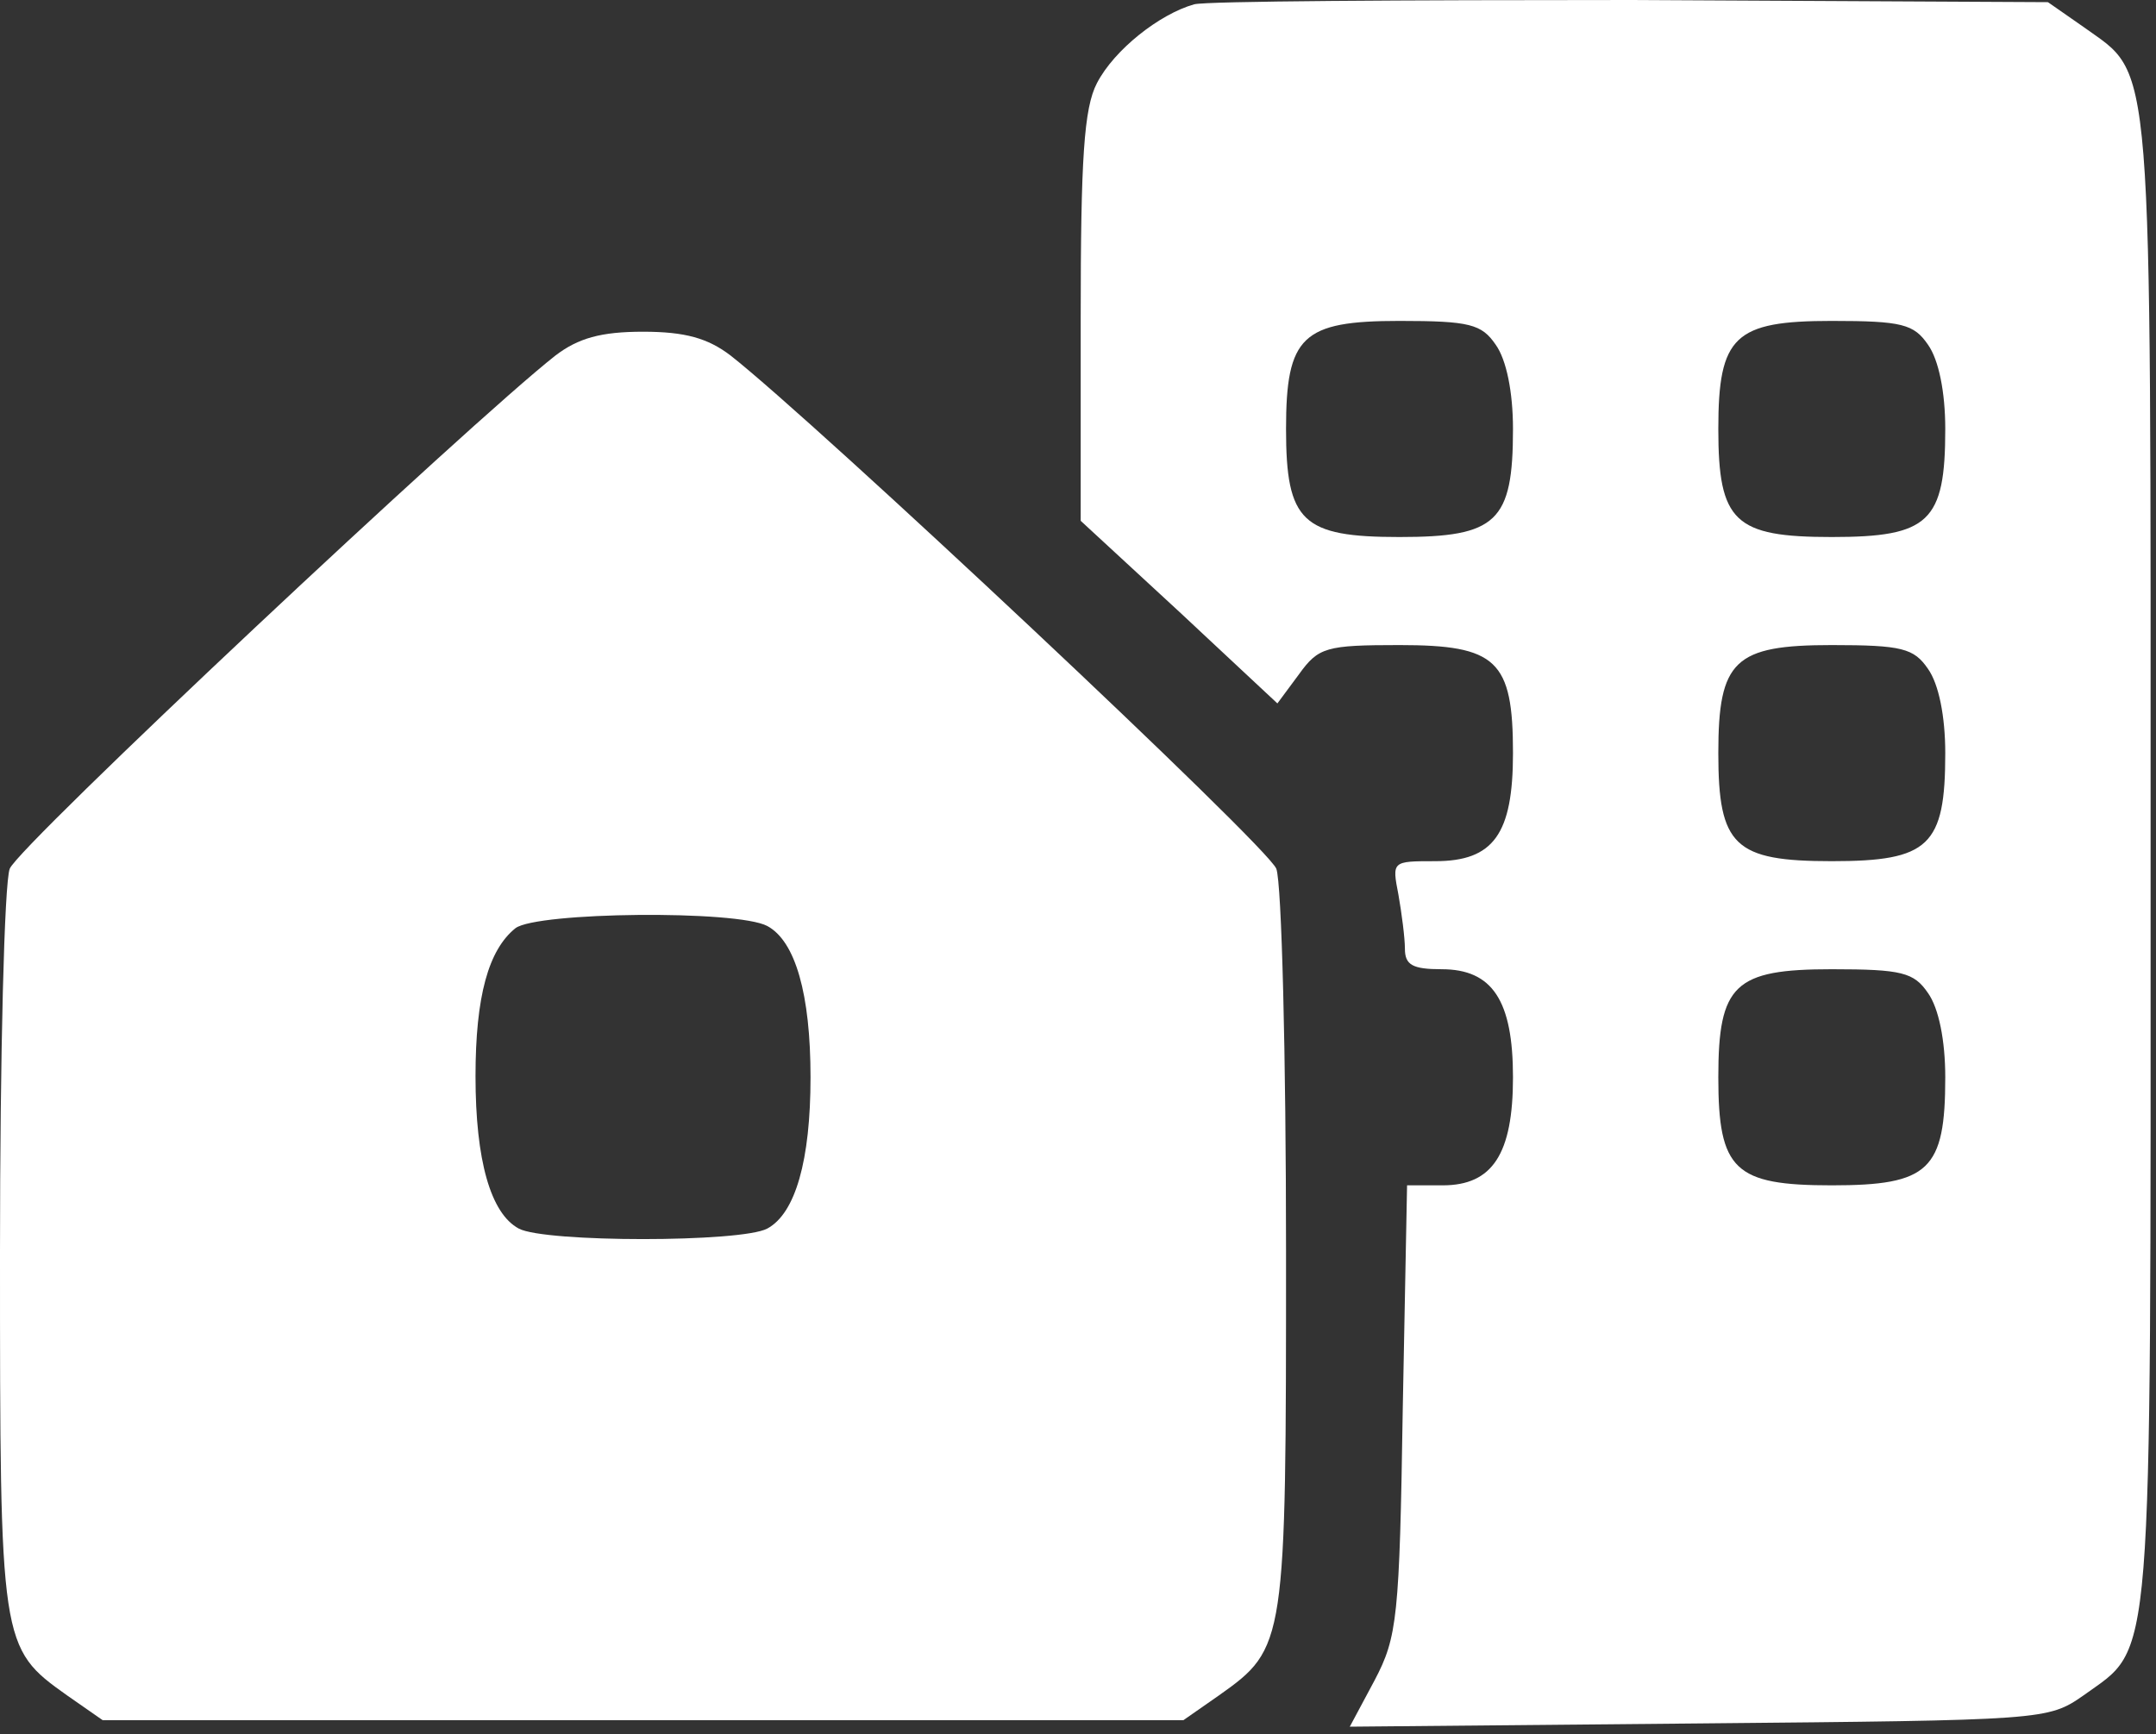 <svg width="266" height="214" viewBox="0 0 266 214" fill="none" xmlns="http://www.w3.org/2000/svg">
<rect x="0" y="0" width="266" height="214" fill="#333333" stroke="none"/>
<path d="M147.333 0.533C143.067 1.733 137.467 6.133 135.333 10.267C133.733 13.333 133.333 19.6 133.333 39.2V64.267L145.467 75.467L157.6 86.8L160.267 83.2C162.667 79.867 163.6 79.6 172.667 79.6C184.667 79.6 186.667 81.467 186.667 92.933C186.667 102.933 184.267 106.267 177.067 106.267C171.733 106.267 171.733 106.267 172.533 110.4C172.933 112.667 173.333 115.733 173.333 117.067C173.333 119.067 174.267 119.6 177.867 119.6C184.133 119.6 186.667 123.467 186.667 132.933C186.667 142.4 184.133 146.267 178 146.267H173.6L173.067 173.867C172.667 199.6 172.4 202 169.6 207.333L166.533 213.067L209.6 212.667C252.267 212.267 252.667 212.267 257.067 209.2C265.733 202.933 265.333 207.733 265.333 106.267C265.333 4.8 265.733 9.6 257.067 3.333L252.667 0.267L201.333 -2.73883e-05C173.067 -2.73883e-05 148.8 0.133 147.333 0.533ZM184.533 42.533C185.867 44.4 186.667 48.4 186.667 52.933C186.667 64.4 184.667 66.267 172.667 66.267C160.667 66.267 158.667 64.4 158.667 52.933C158.667 41.467 160.667 39.6 172.667 39.6C181.333 39.6 182.8 40 184.533 42.533ZM237.867 42.533C239.2 44.4 240 48.4 240 52.933C240 64.4 238 66.267 226 66.267C214 66.267 212 64.4 212 52.933C212 41.467 214 39.6 226 39.6C234.667 39.6 236.133 40 237.867 42.533ZM237.867 82.533C239.2 84.4 240 88.4 240 92.933C240 104.4 238 106.267 226 106.267C214 106.267 212 104.4 212 92.933C212 81.467 214 79.6 226 79.6C234.667 79.6 236.133 80 237.867 82.533ZM237.867 122.533C239.2 124.4 240 128.4 240 132.933C240 144.4 238 146.267 226 146.267C214 146.267 212 144.4 212 132.933C212 121.467 214 119.6 226 119.6C234.667 119.6 236.133 120 237.867 122.533Z" fill="white"/>
<path d="M68.533 43.867C58 52.133 2.267 104.4 1.2 107.2C0.533 108.933 0 130.267 0 154.4C0 202.933 0 203.333 8.267 209.2L12.667 212.267H79.333H146L150.4 209.2C158.667 203.333 158.667 202.933 158.667 154.4C158.667 130.267 158.133 108.933 157.467 107.2C156.4 104.4 100.667 52.133 90.133 43.867C87.333 41.733 84.533 40.933 79.333 40.933C74.133 40.933 71.333 41.733 68.533 43.867ZM94.667 114.267C98.133 116.133 100 122.667 100 132.933C100 143.2 98.133 149.733 94.667 151.6C91.467 153.333 67.2 153.333 64 151.6C60.533 149.733 58.667 143.2 58.667 132.8C58.667 122.933 60.267 117.2 63.6 114.533C66.267 112.533 90.933 112.267 94.667 114.267Z" fill="white"/>
</svg>
